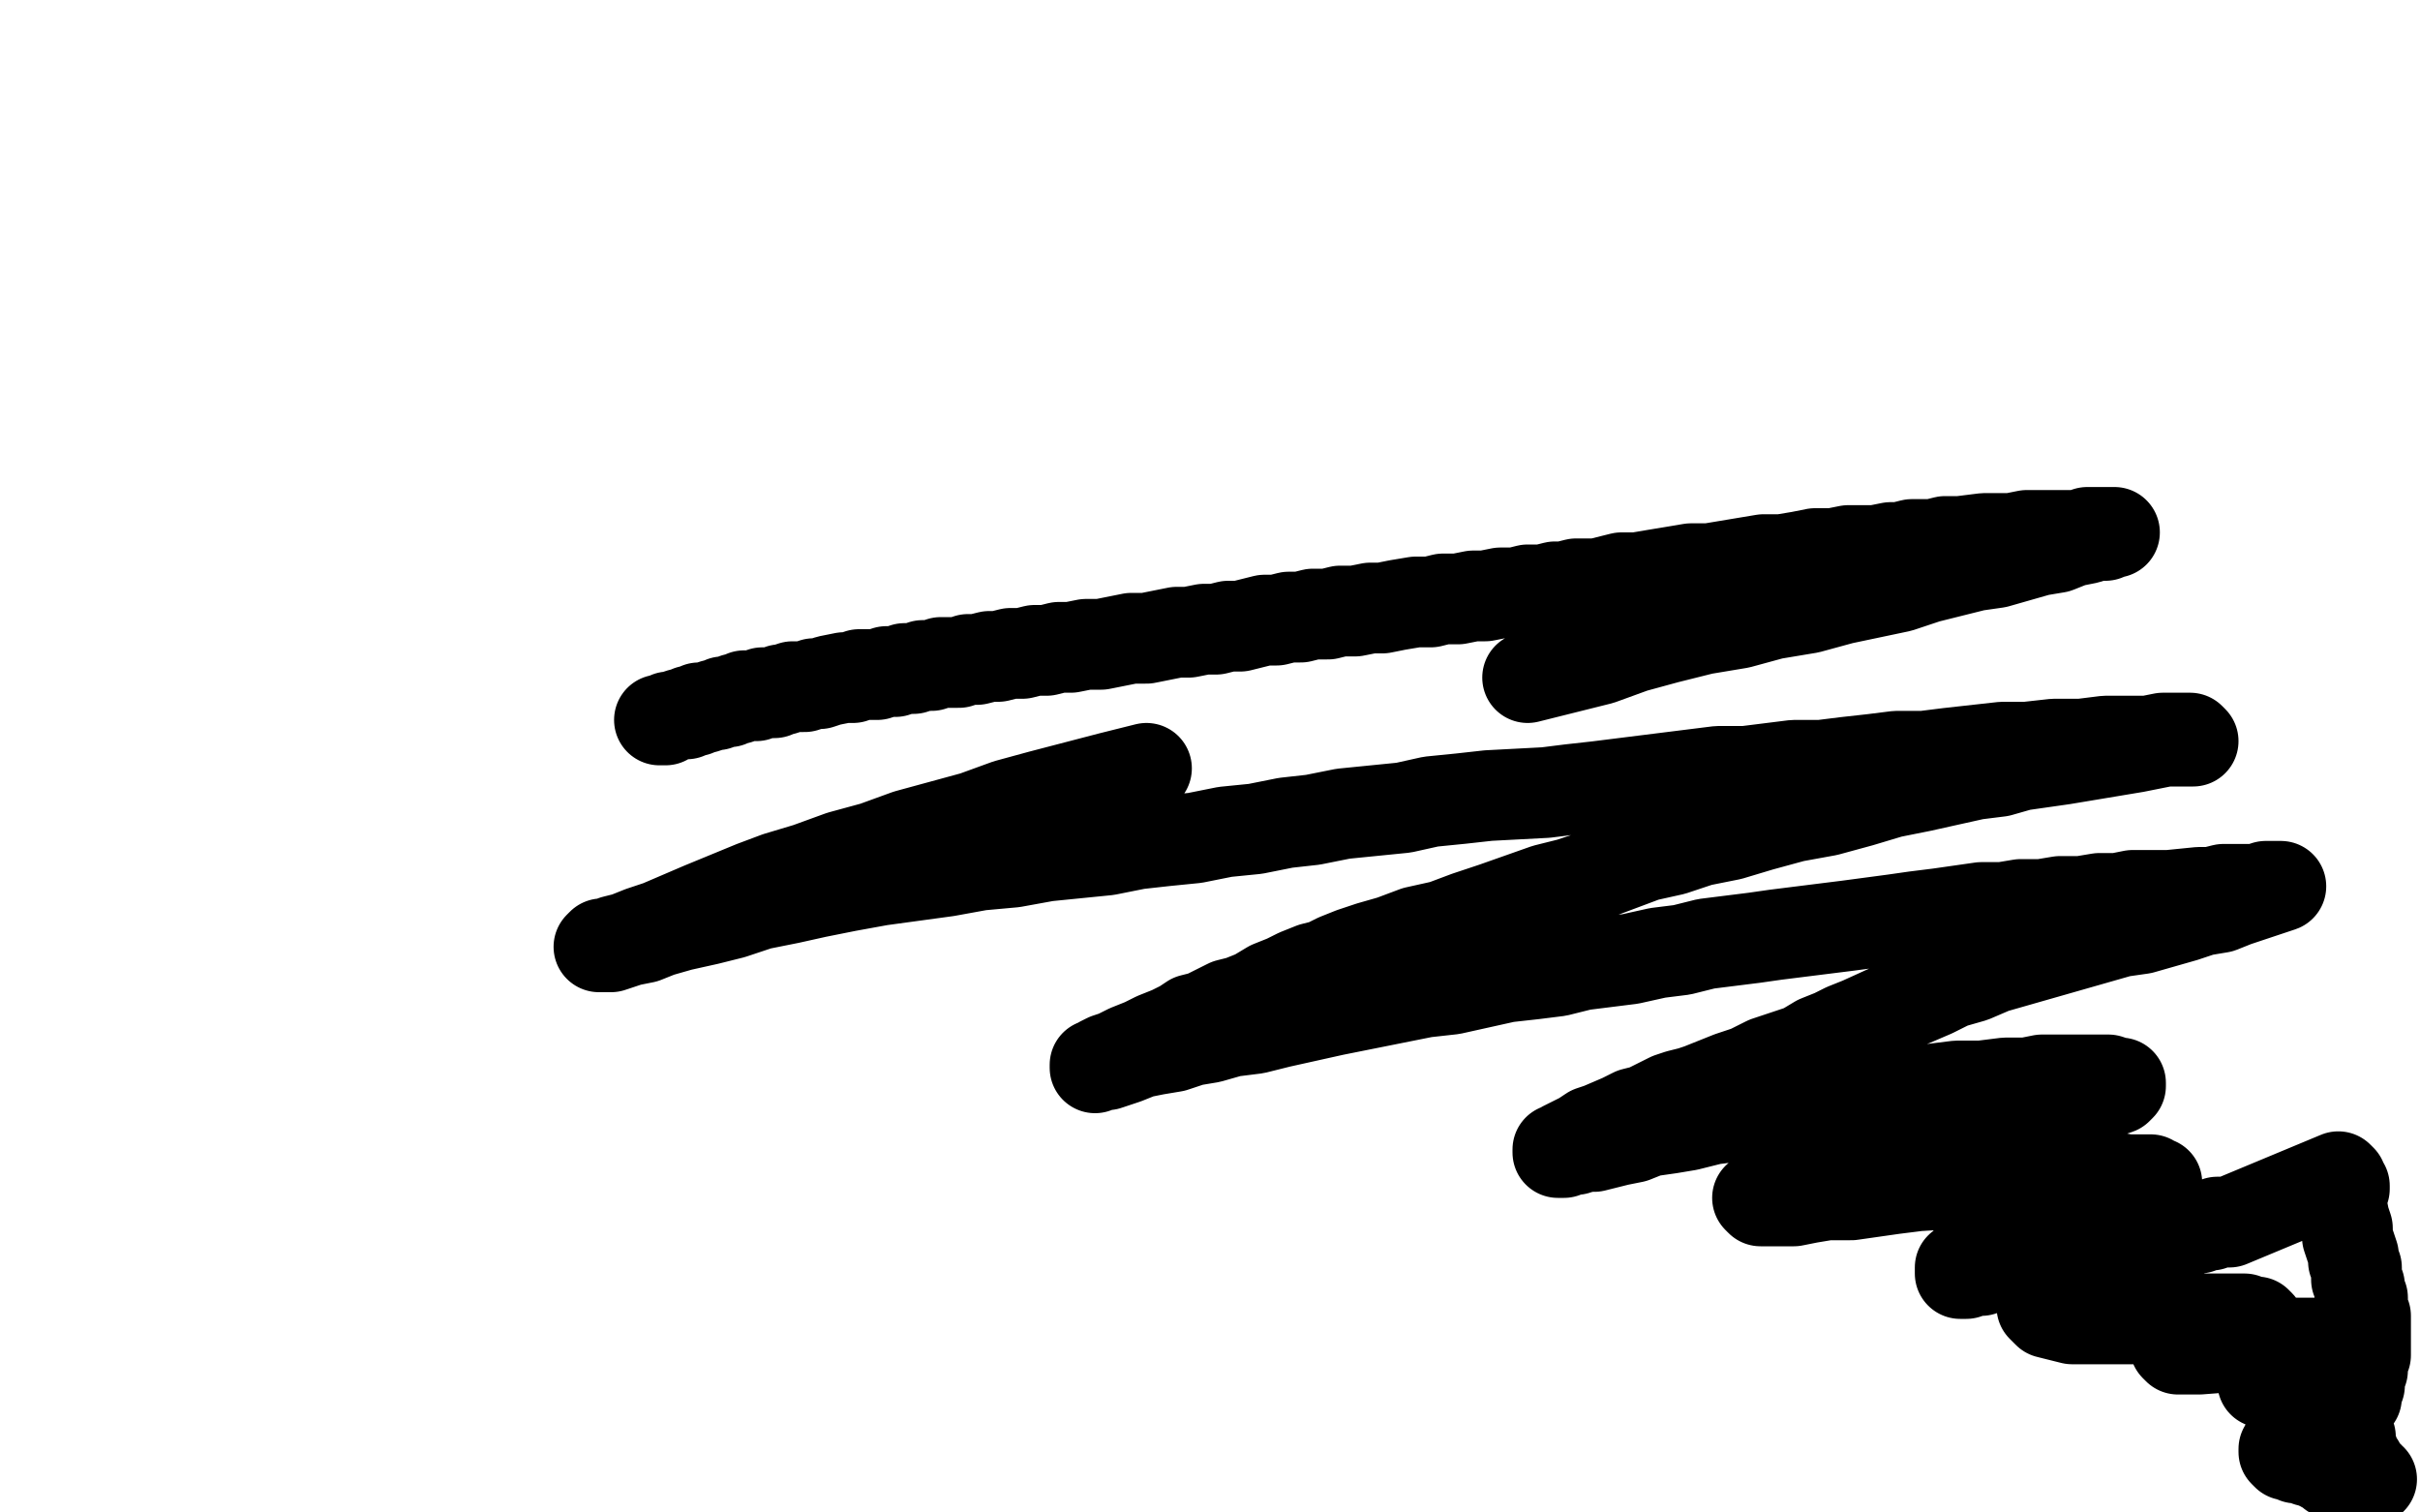 <?xml version="1.0" standalone="no"?>
<!DOCTYPE svg PUBLIC "-//W3C//DTD SVG 1.1//EN"
"http://www.w3.org/Graphics/SVG/1.1/DTD/svg11.dtd">

<svg width="800" height="500" version="1.1" xmlns="http://www.w3.org/2000/svg" xmlns:xlink="http://www.w3.org/1999/xlink" style="stroke-antialiasing: false"><desc>This SVG has been created on https://colorillo.com/</desc><rect x='0' y='0' width='800' height='500' style='fill: rgb(255,255,255); stroke-width:0' /><polyline points="218,238 219,238 219,238 219,238 219,238 219,238 219,238 219,238 219,238 219,238 219,238 220,238 220,238 221,237 221,237 222,237 222,237 225,236 225,236 227,236 227,236 228,235 228,235 230,235 230,235 231,234 233,234 236,233 237,233 239,232 241,232 243,231 244,231 246,230 250,230 252,229 254,229 256,229 258,228 259,228 262,227 264,227 266,227 269,226 271,226 274,225 279,224 282,224 284,223 287,223 290,223 293,222 296,222 299,221 302,221 305,220 308,220 311,219 314,219 317,219 320,218 323,218 327,217 330,217 334,216 338,216 342,215 346,215 350,214 354,214 359,213 364,213 369,212 374,211 379,211 384,210 389,209 393,209 398,208 402,208 406,207 410,207 414,206 418,205 422,205 426,204 430,204 434,203 439,203 443,202 448,202 453,201 457,201 462,200 468,199 473,199 477,198 482,198 487,197 491,197 496,196 501,196 505,195 510,195 514,194 517,194 521,193 524,193 528,193 532,192 536,191 541,191 547,190 553,189 559,188 565,188 571,187 577,186 583,185 589,185 595,184 600,183 606,183 611,182 616,182 620,182 625,181 628,181 632,180 636,180 639,180 643,179 648,179 656,178 661,178 665,178 670,177 674,177 679,177 683,177 687,177 690,176 693,176 696,176 698,176 698,176 699,176 699,176 699,176 699,176 699,176 699,176 698,176 696,177 693,177 690,178 685,179 680,181 674,182 667,184 660,186 653,187 645,189 637,191 628,194 609,198 598,201 586,203 575,206 563,208 551,211 540,214 529,218 517,221 505,224" style="fill: none; stroke: #000000; stroke-width: 30; stroke-linejoin: round; stroke-linecap: round; stroke-antialiasing: false; stroke-antialias: 0; opacity: 1.0"/>
<polyline points="379,254 367,257 367,257 344,263 344,263 333,266 333,266 322,270 322,270 311,273 311,273 300,276 300,276 289,280 289,280 278,283 278,283 267,287 267,287 257,290 257,290 249,293 232,300 225,303 218,306 212,308 207,310 203,311 201,312 199,312 198,313 198,313 199,313 199,313 200,313 201,313 202,313 205,312 208,311 213,310 218,308 225,306 234,304 242,302 251,299 261,297 270,295 280,293 291,291 313,288 324,286 335,285 346,283 356,282 366,281 376,279 385,278 395,277 405,275 415,274 425,272 434,271 444,269 454,268 464,267 473,265 483,264 492,263 511,262 519,261 528,260 536,259 544,258 552,257 560,256 568,255 577,255 585,254 593,253 602,253 610,252 619,251 627,250 636,250 644,249 653,248 662,247 670,247 679,246 688,246 696,245 704,245 710,245 715,244 720,244 722,244 724,244 725,245 724,245 723,245 720,245 716,245 711,246 706,247 700,248 694,249 682,251 675,252 668,253 661,255 653,256 644,258 635,260 625,262 615,265 604,268 593,270 582,273 572,276 562,278 553,281 544,283 536,286 528,289 519,292 511,294 494,300 485,303 477,306 468,308 460,311 453,313 447,315 442,317 438,319 434,320 429,322 425,324 420,326 415,329 410,331 406,332 402,334 398,336 394,337 391,339 387,341 382,343 378,345 373,347 369,349 366,350 364,351 363,352 362,352 362,352 362,353 362,353 363,352 364,352 366,352 369,351 372,350 377,348 382,347 388,346 394,344 400,343 407,341 415,340 423,338 432,336 441,334 451,332 461,330 471,328 480,327 489,325 498,323 507,322 515,321 523,319 531,318 539,317 548,315 556,314 564,312 572,311 580,310 587,309 595,308 603,307 611,306 626,304 633,303 641,302 648,301 655,300 662,300 668,299 675,299 681,298 688,298 694,297 700,297 705,296 711,296 717,296 727,295 731,295 735,294 739,294 742,294 746,294 749,293 751,293 752,293 753,293 753,293 754,293 754,293 751,294 739,298 734,300 728,301 722,303 715,305 708,307 701,308 694,310 687,312 680,314 673,316 666,318 659,320 652,323 645,325 639,328 632,331 626,333 615,338 610,340 606,342 601,344 596,347 590,349 584,351 578,354 572,356 567,358 562,360 559,361 555,362 552,363 548,365 544,367 540,368 536,370 529,373 526,374 523,376 521,377 519,378 517,379 516,380 515,380 515,380 515,381 516,381 517,381 519,380 521,380 524,379 527,379 535,377 540,376 545,374 552,373 558,372 566,370 574,369 582,367 591,366 600,365 620,362 629,361 639,360 647,359 655,359 663,358 670,358 675,357 680,357 685,357 689,357 692,357 695,357 697,357 700,358 701,358 701,358 701,359 700,360 697,361 693,362 688,363 677,365 671,366 666,368 660,369 653,371 647,373 640,375 633,377 627,379 620,380 614,382 608,384 602,385 598,387 594,389 591,390 589,391 586,393 584,394 583,395 582,396 581,396 582,397 583,397 585,397 588,397 593,397 598,396 604,395 612,395 619,394 626,393 634,392 651,391 659,390 668,390 677,390 684,389 692,389 698,389 703,390 708,390 711,390 712,391 713,391 713,392 712,392 709,393 706,395 701,396 695,398 690,399 680,402 675,404 671,405 666,407 662,409 658,412 654,414 651,416 650,418 648,419 648,420 648,420 648,420 648,421 649,421 650,421 652,420 655,420 658,419 663,419 667,418 671,418 676,417 681,417 685,417 690,417 695,417 700,417 709,417 711,417 713,418 714,418 714,418 712,418 710,419 707,420 702,421 697,422 693,423 688,424 684,426 680,427 677,429 676,430 675,432 676,433 677,434 681,435 685,436 691,436 697,436 705,436 712,436 720,436 727,436 733,436 738,436 742,436 744,437 746,437 746,437 747,438 746,438 744,439 741,440 738,440 734,441 729,442 726,443 722,444 720,444 719,445 719,445 720,446 727,446 740,445 747,445 753,444 758,444 762,444 765,444 766,444 767,445 767,445 767,445 766,446 764,447 761,448 758,449 755,450 752,451 748,453 747,454 748,456 748,457 749,457 751,458 752,459 753,459 755,460 756,460 757,460 759,461 761,461 763,461 764,462 765,462 766,463 765,464 764,464 763,465 761,466 760,467 760,467 760,468 760,468 760,469 761,469 762,470 763,470 764,471 765,471 765,471 765,471 765,472 764,472 762,473 761,474 759,475 757,476 756,477 756,478 755,479 755,479 755,480 756,481 757,481 758,481 759,482 760,482 762,482 763,483 764,483 765,483 766,484 767,484 768,485 769,485 769,485 770,486 770,486 771,487 772,487 773,487 774,488 775,488 775,488 775,488 775,488 775,488 775,488 776,488 777,489 779,489 781,490 782,490 783,489 784,489 784,489 784,489 784,489 784,489 784,489 784,489 784,489 784,489 783,489 783,488 782,488 782,488 781,487 781,487 780,486 780,485 780,484 779,483 778,482 778,480 777,478 777,477 777,475 776,473 776,469 777,466 777,465 778,463 779,462 779,460 780,458 780,456 780,455 781,453 781,451 781,450 782,448 782,446 782,445 782,443 782,441 782,439 782,435 781,433 781,431 781,429 780,427 780,425 779,423 779,421 779,419 778,417 778,415 777,412 776,409 776,406 775,403 774,398 774,397 774,395 775,393 775,392 774,391 774,390 774,390 773,389 773,389 773,389 773,389 773,389 773,389 773,389 737,404 737,404 737,404 736,404 735,404 733,404 731,405 729,405 727,406 725,406 723,406 721,407 719,407 717,407 714,408 712,408 710,409 709,409 707,409 705,410 703,410 701,411 699,411 695,412 692,413 690,413 687,413 684,414 681,414 677,414 673,415 669,415 665,415 661,415 658,415 656,415 654,415" style="fill: none; stroke: #000000; stroke-width: 30; stroke-linejoin: round; stroke-linecap: round; stroke-antialiasing: false; stroke-antialias: 0; opacity: 1.0"/>
</svg>

